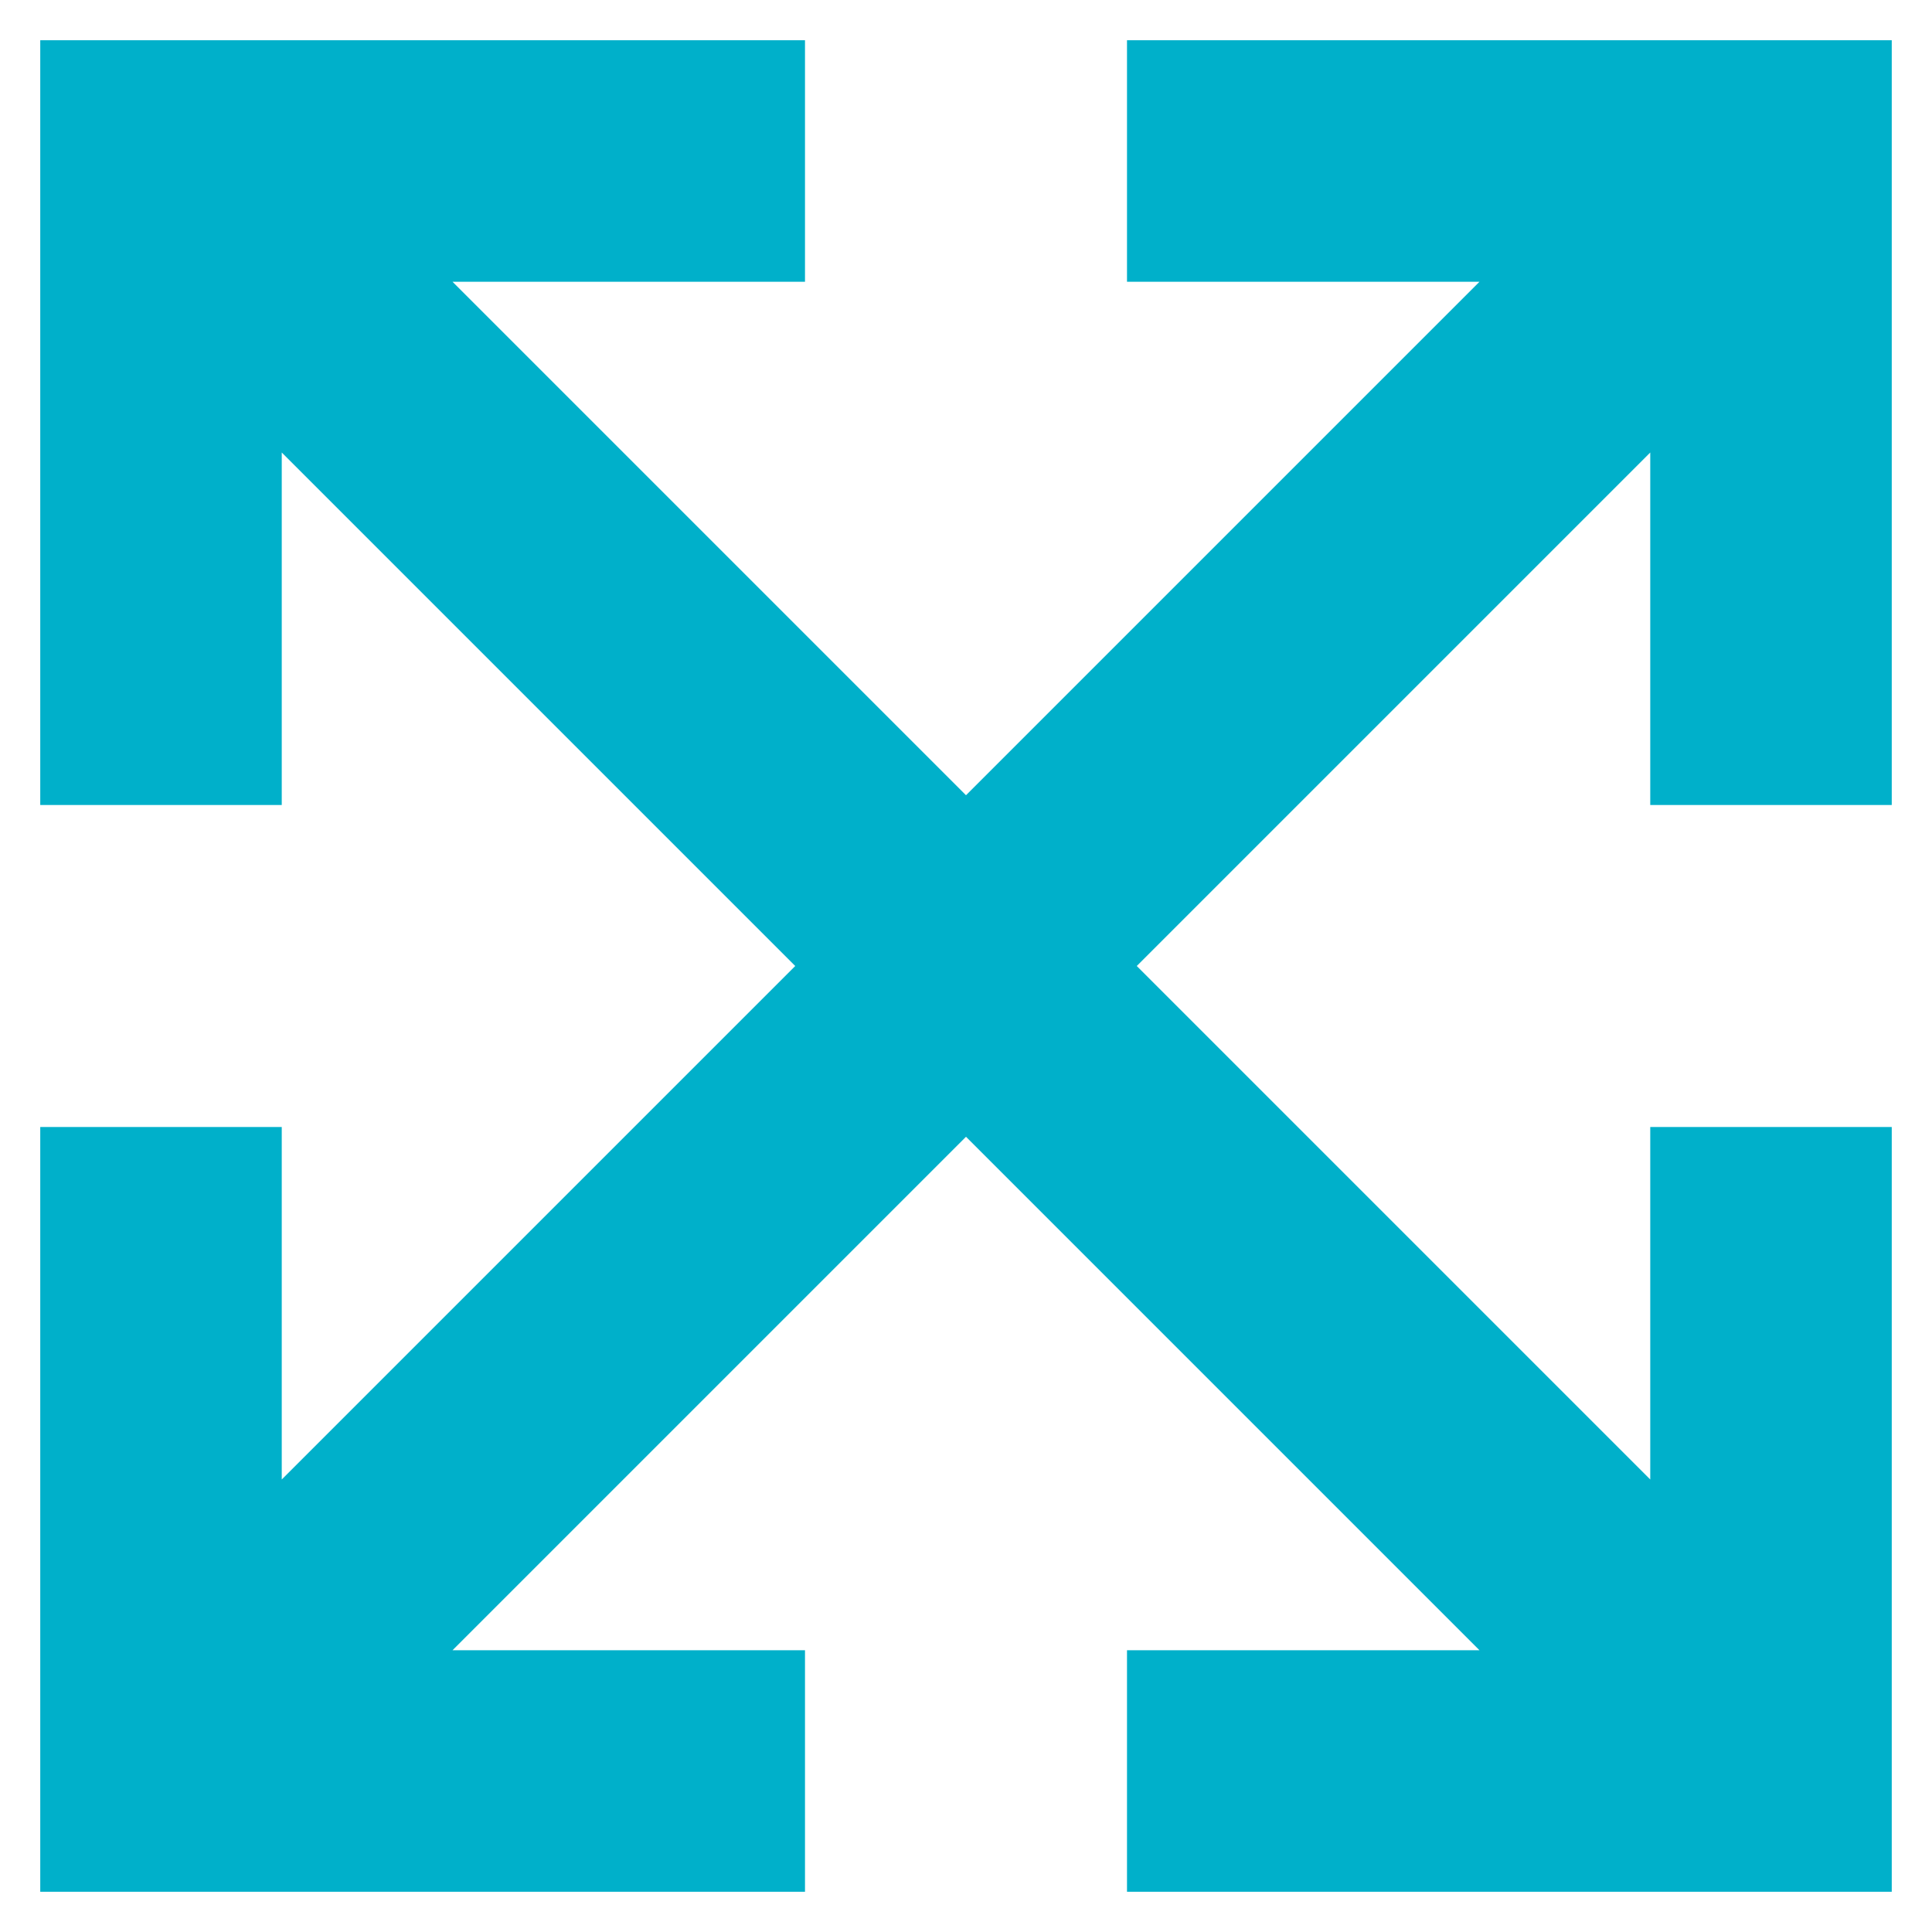 <svg xmlns="http://www.w3.org/2000/svg" width="12" height="12" viewBox="0 0 12 12">
    <g fill="none" fill-rule="evenodd" stroke="#00B0CA" stroke-width="1.5">
        <path d="M1 11L11 1M1 5V1h4M1 7v4h4M11 5V1H7M11 7v4H7M11 11L1 1l10 10z"/>
    </g>
</svg>
